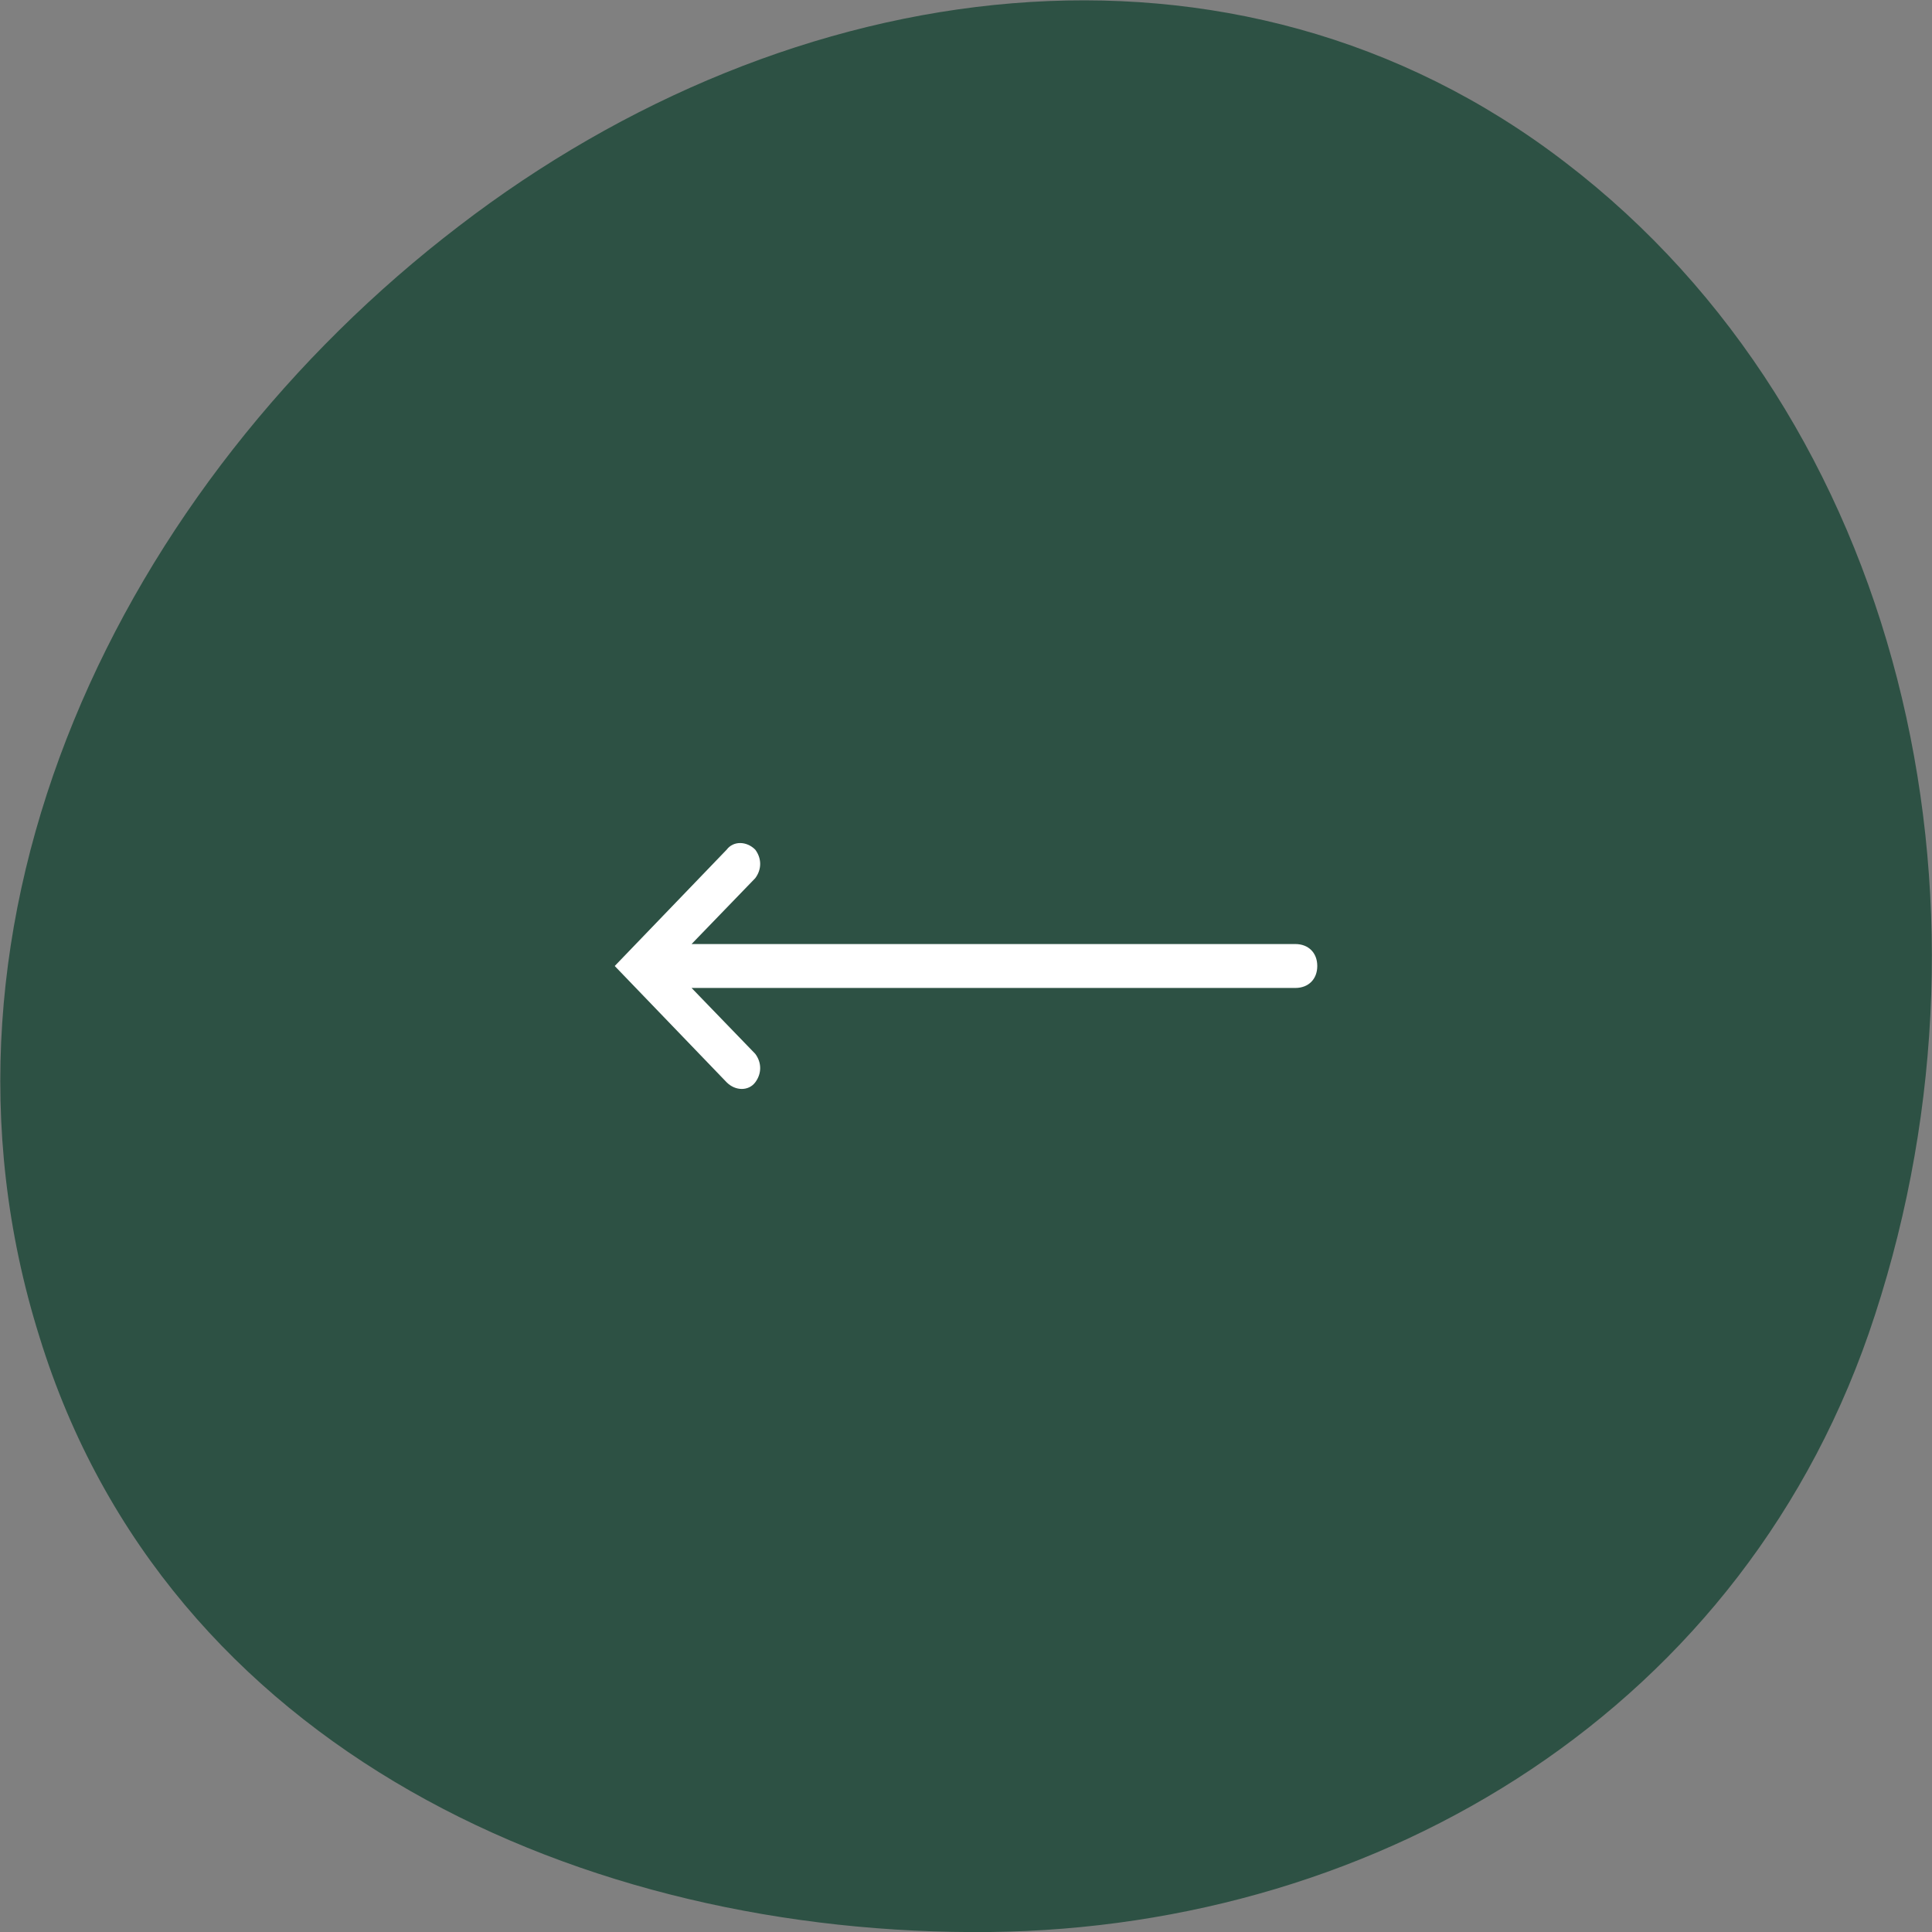 <?xml version="1.0" encoding="utf-8"?><!--Generator: Adobe Illustrator 25.4.1, SVG Export Plug-In . SVG Version: 6.00 Build 0)--><svg version="1.1" id="Calque_1" xmlns="http://www.w3.org/2000/svg" xmlns:xlink="http://www.w3.org/1999/xlink" x="0px" y="0px" width="88px" height="88px" viewBox="0 0 88 88" style="enable-background:new 0 0 88 88" xml:space="preserve"><rect x="0" y="0" width="88" height="88" fill="#808080" stroke="none"/><style type="text/css">.st0{fill-rule:evenodd;clip-rule:evenodd;fill:#2D5144;}
	.st1{fill:#FFFFFF;}</style><path class="st0" d="M45.1,88C26.6,88.2,7.6,79.7,1.8,60.9c-6-19.1,3.8-38.9,19.1-50.6C36-1.3,56.2-4.2,71.3,7.4
	c15.3,11.7,20.3,33.5,14.1,52.5C79.6,77.8,62.9,87.8,45.1,88z"/><path class="st1" d="M33.1,49.3c0.4,0.4,1,0.4,1.3,0s0.3-0.9,0-1.3l-2.9-3H59c0.6,0,1-0.4,1-1s-0.4-1-1-1H31.5l2.9-3
	c0.3-0.4,0.3-0.9,0-1.3c-0.4-0.4-1-0.4-1.3,0L28,44L33.1,49.3z"/></svg>